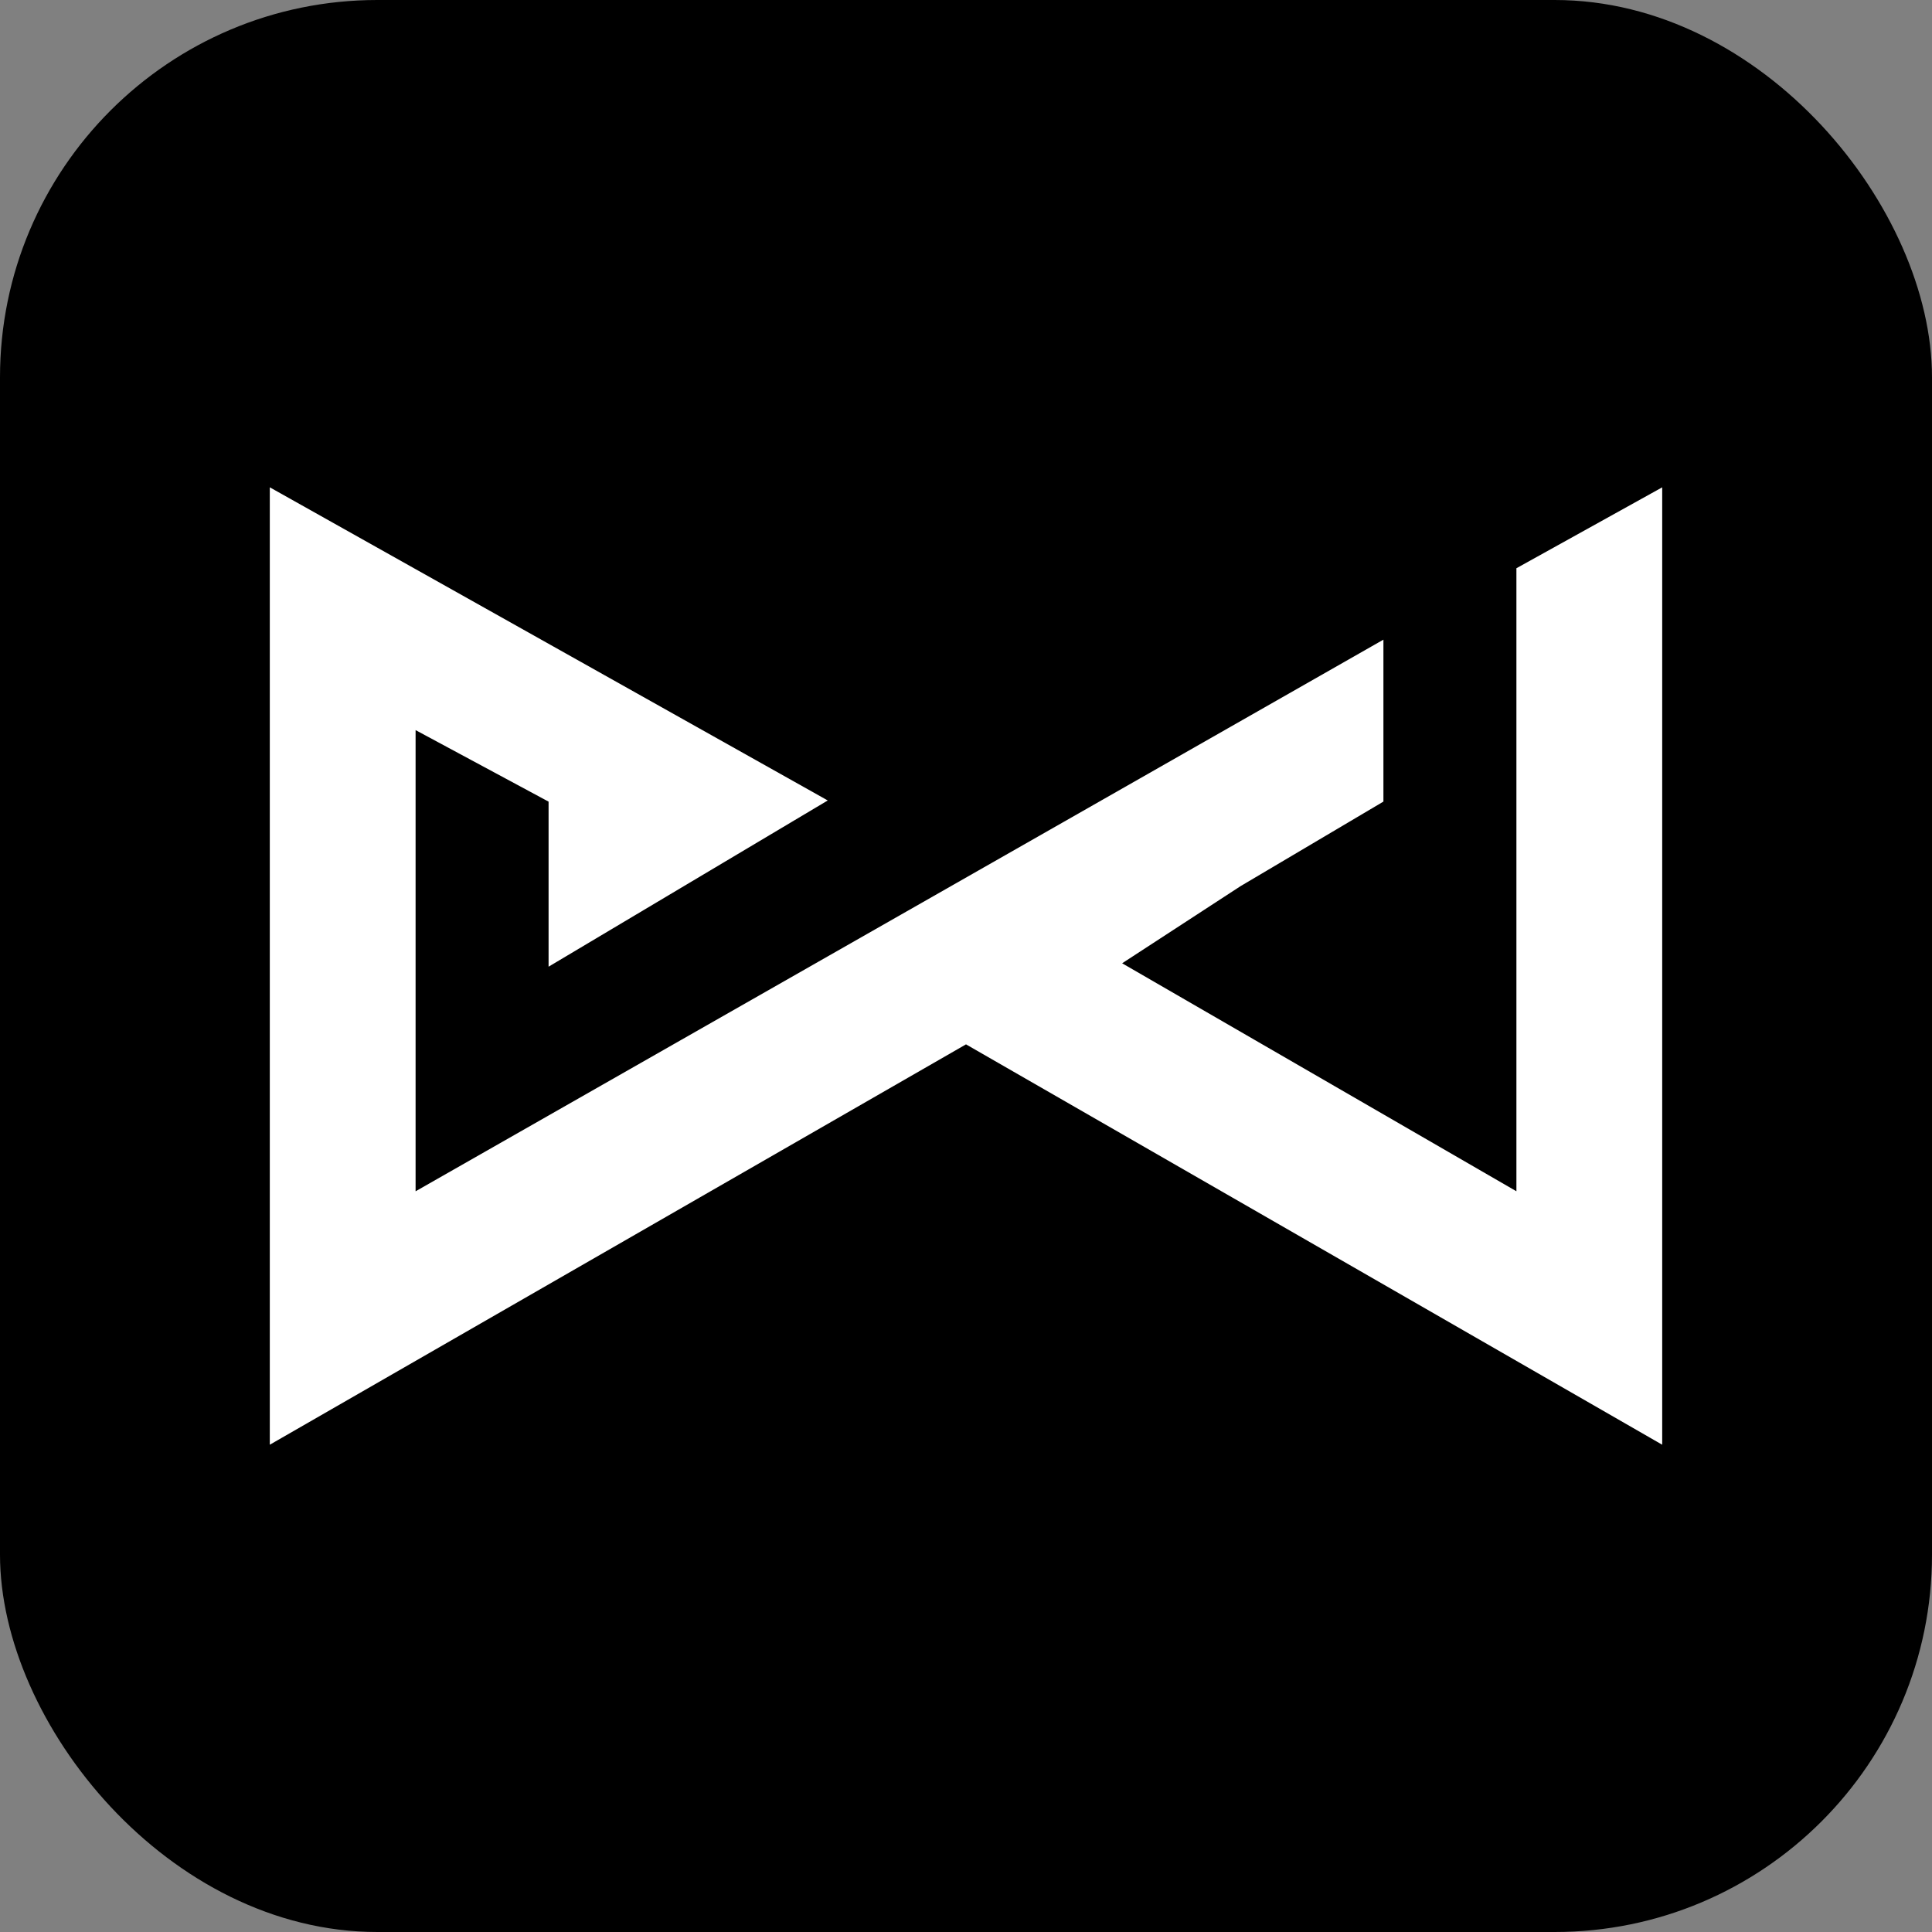 <svg xmlns="http://www.w3.org/2000/svg" version="1.1" xmlns:xlink="http://www.w3.org/1999/xlink" xmlns:svgjs="http://svgjs.dev/svgjs" width="512" height="512"><rect width="100%" height="100%" fill="#808080" stroke="none"/><svg width="512" height="512" viewBox="0 0 512 512" fill="none" xmlns="http://www.w3.org/2000/svg">
<rect width="512" height="512" rx="100" fill="black"></rect>
<path d="M72 130V382L256 276.188L440 382V130L402.364 150.884V316.564L296.424 255.304L328.485 234.42L366.121 212.144V170.376L109.636 316.564V192.652L145.879 212.144V255.304L218.364 212.144L72 130Z" fill="white" stroke="white"></path>
</svg><style>@media (prefers-color-scheme: light) { :root { filter: none; } }
@media (prefers-color-scheme: dark) { :root { filter: none; } }
</style></svg>